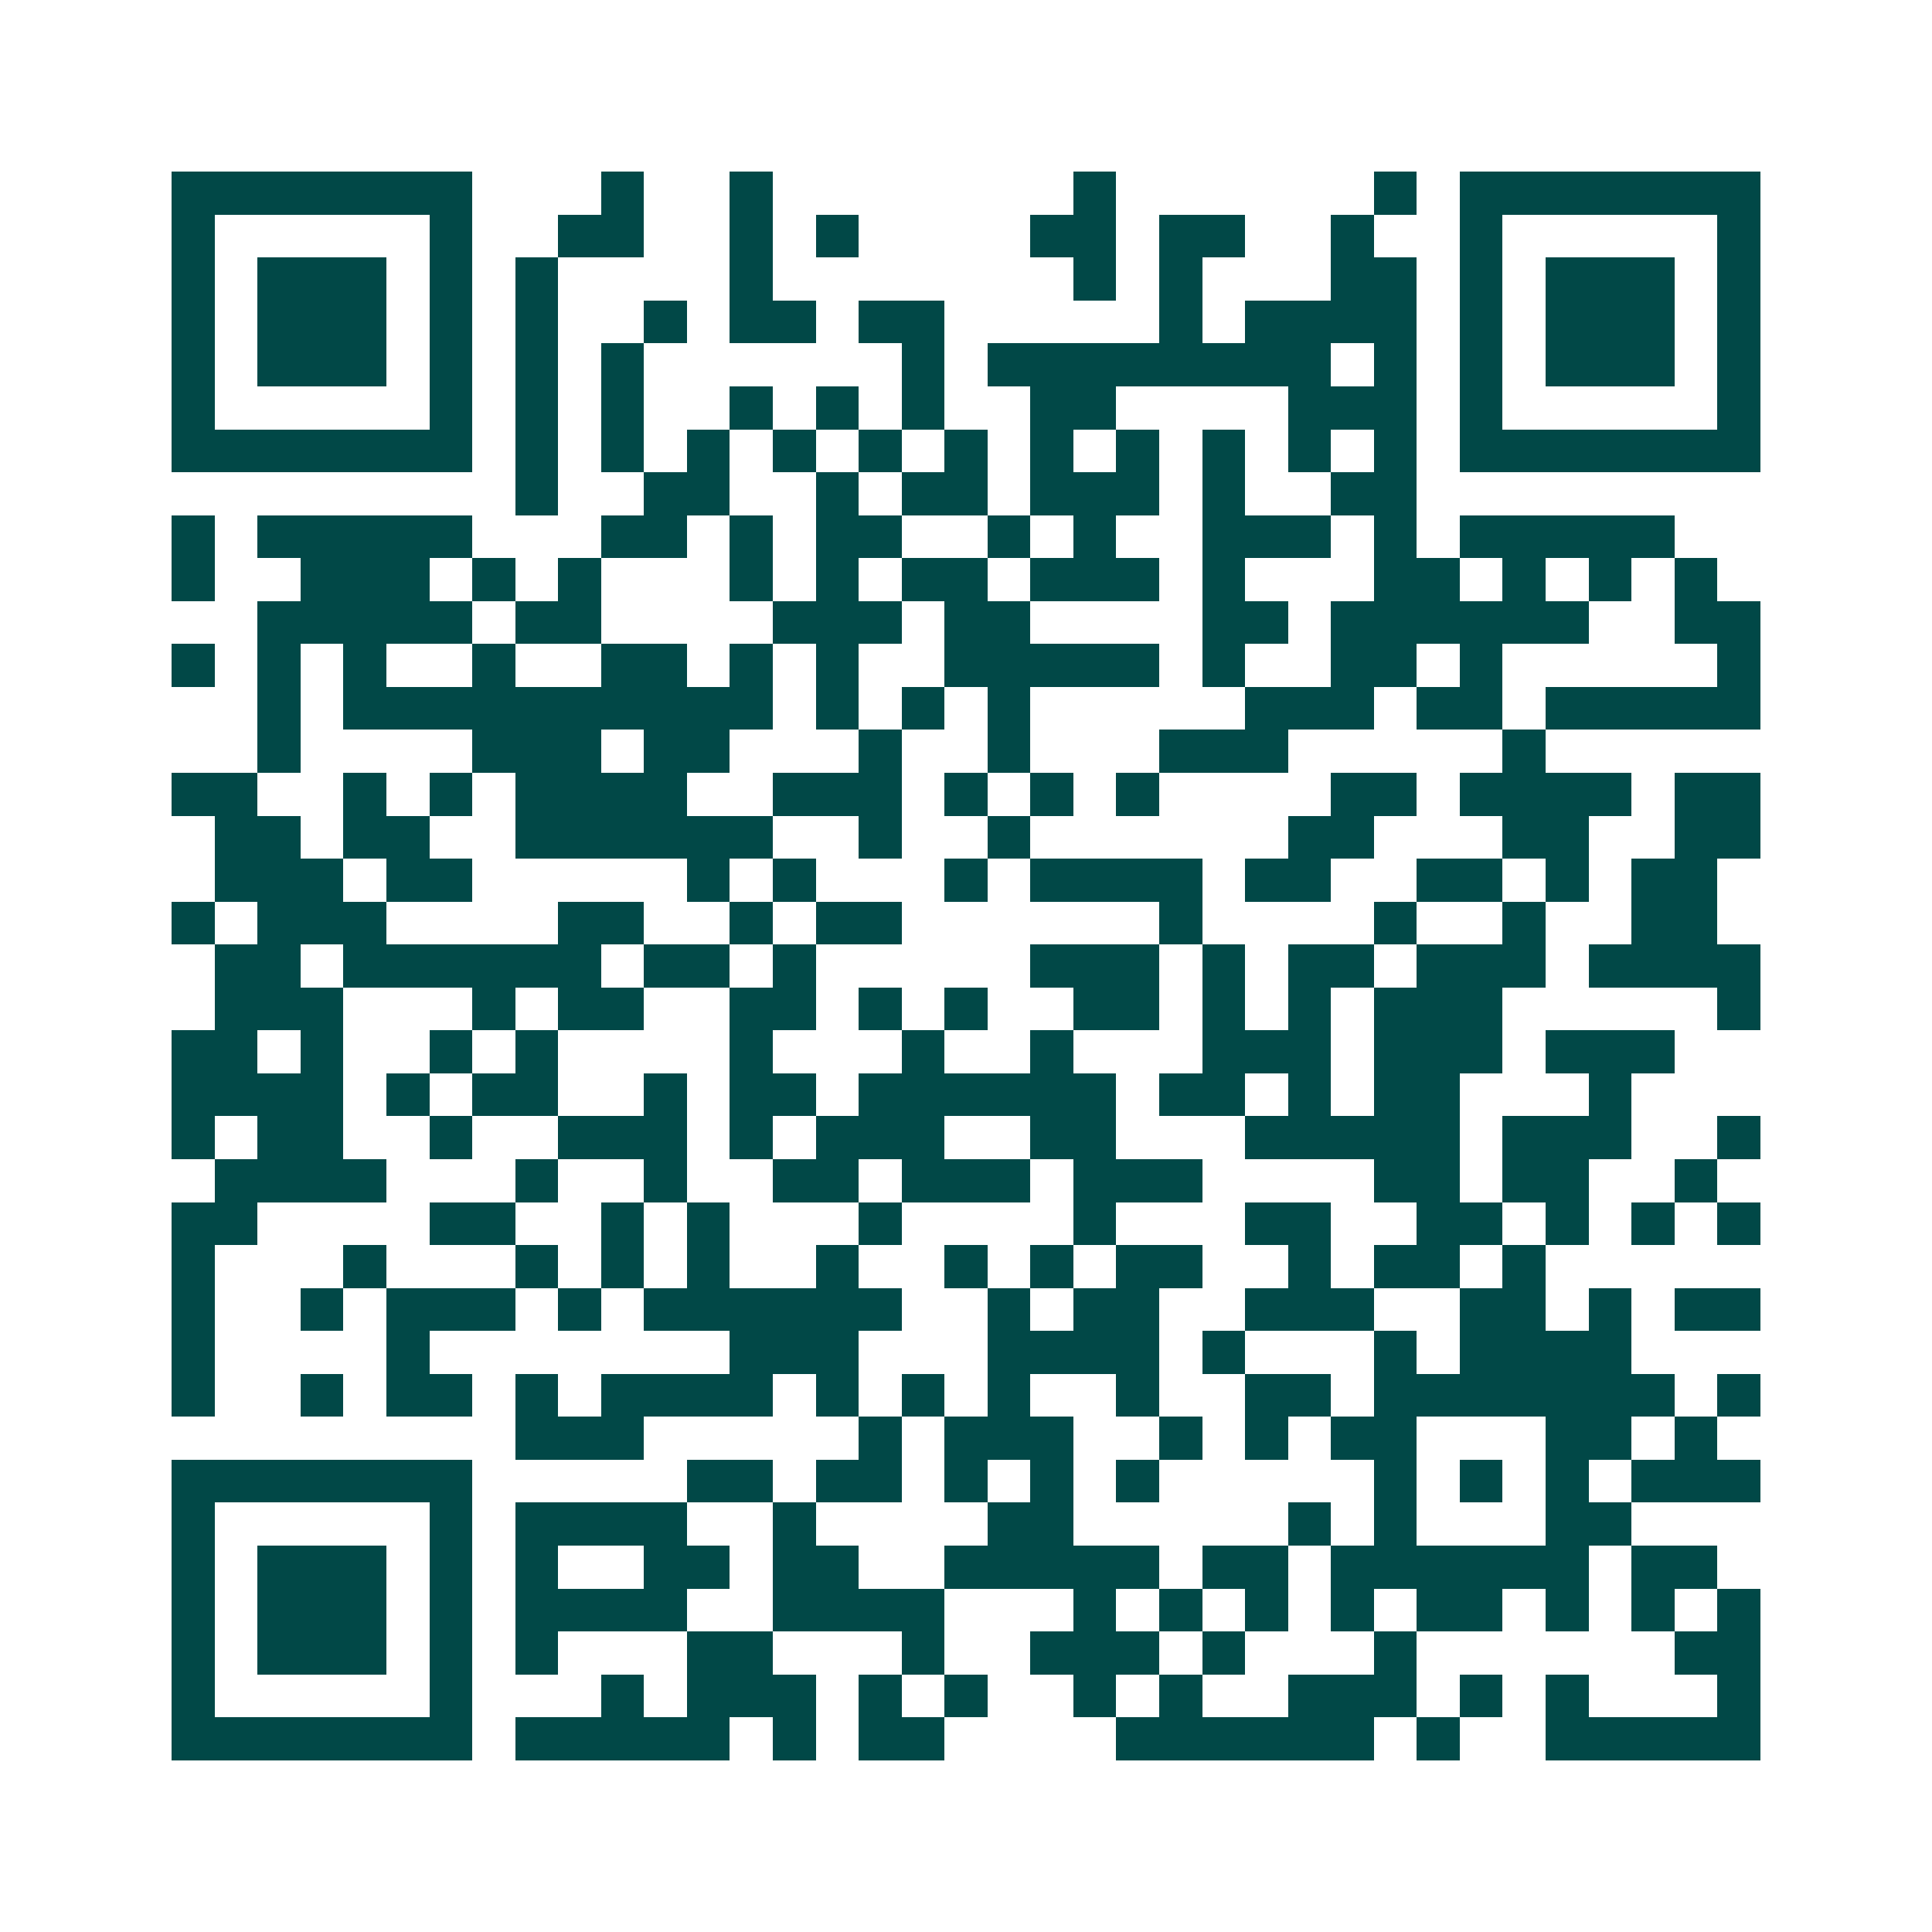 <svg xmlns="http://www.w3.org/2000/svg" width="200" height="200" viewBox="0 0 45 45" shape-rendering="crispEdges"><path fill="#ffffff" d="M0 0h45v45H0z"/><path stroke="#014847" d="M4 4.5h7m3 0h1m2 0h1m7 0h1m6 0h1m1 0h7M4 5.5h1m5 0h1m2 0h2m2 0h1m1 0h1m4 0h2m1 0h2m2 0h1m2 0h1m5 0h1M4 6.5h1m1 0h3m1 0h1m1 0h1m4 0h1m7 0h1m1 0h1m3 0h2m1 0h1m1 0h3m1 0h1M4 7.5h1m1 0h3m1 0h1m1 0h1m2 0h1m1 0h2m1 0h2m5 0h1m1 0h4m1 0h1m1 0h3m1 0h1M4 8.5h1m1 0h3m1 0h1m1 0h1m1 0h1m6 0h1m1 0h8m1 0h1m1 0h1m1 0h3m1 0h1M4 9.5h1m5 0h1m1 0h1m1 0h1m2 0h1m1 0h1m1 0h1m2 0h2m4 0h3m1 0h1m5 0h1M4 10.5h7m1 0h1m1 0h1m1 0h1m1 0h1m1 0h1m1 0h1m1 0h1m1 0h1m1 0h1m1 0h1m1 0h1m1 0h7M12 11.5h1m2 0h2m2 0h1m1 0h2m1 0h3m1 0h1m2 0h2M4 12.5h1m1 0h5m3 0h2m1 0h1m1 0h2m2 0h1m1 0h1m2 0h3m1 0h1m1 0h5M4 13.5h1m2 0h3m1 0h1m1 0h1m3 0h1m1 0h1m1 0h2m1 0h3m1 0h1m3 0h2m1 0h1m1 0h1m1 0h1M6 14.5h5m1 0h2m4 0h3m1 0h2m4 0h2m1 0h6m2 0h2M4 15.5h1m1 0h1m1 0h1m2 0h1m2 0h2m1 0h1m1 0h1m2 0h5m1 0h1m2 0h2m1 0h1m5 0h1M6 16.5h1m1 0h10m1 0h1m1 0h1m1 0h1m5 0h3m1 0h2m1 0h5M6 17.5h1m4 0h3m1 0h2m3 0h1m2 0h1m3 0h3m5 0h1M4 18.5h2m2 0h1m1 0h1m1 0h4m2 0h3m1 0h1m1 0h1m1 0h1m4 0h2m1 0h4m1 0h2M5 19.5h2m1 0h2m2 0h6m2 0h1m2 0h1m6 0h2m3 0h2m2 0h2M5 20.5h3m1 0h2m5 0h1m1 0h1m3 0h1m1 0h4m1 0h2m2 0h2m1 0h1m1 0h2M4 21.5h1m1 0h3m4 0h2m2 0h1m1 0h2m6 0h1m4 0h1m2 0h1m2 0h2M5 22.5h2m1 0h6m1 0h2m1 0h1m5 0h3m1 0h1m1 0h2m1 0h3m1 0h4M5 23.5h3m3 0h1m1 0h2m2 0h2m1 0h1m1 0h1m2 0h2m1 0h1m1 0h1m1 0h3m5 0h1M4 24.5h2m1 0h1m2 0h1m1 0h1m4 0h1m3 0h1m2 0h1m3 0h3m1 0h3m1 0h3M4 25.5h4m1 0h1m1 0h2m2 0h1m1 0h2m1 0h6m1 0h2m1 0h1m1 0h2m3 0h1M4 26.5h1m1 0h2m2 0h1m2 0h3m1 0h1m1 0h3m2 0h2m3 0h5m1 0h3m2 0h1M5 27.5h4m3 0h1m2 0h1m2 0h2m1 0h3m1 0h3m4 0h2m1 0h2m2 0h1M4 28.5h2m4 0h2m2 0h1m1 0h1m3 0h1m4 0h1m3 0h2m2 0h2m1 0h1m1 0h1m1 0h1M4 29.5h1m3 0h1m3 0h1m1 0h1m1 0h1m2 0h1m2 0h1m1 0h1m1 0h2m2 0h1m1 0h2m1 0h1M4 30.5h1m2 0h1m1 0h3m1 0h1m1 0h6m2 0h1m1 0h2m2 0h3m2 0h2m1 0h1m1 0h2M4 31.5h1m4 0h1m7 0h3m3 0h4m1 0h1m3 0h1m1 0h4M4 32.5h1m2 0h1m1 0h2m1 0h1m1 0h4m1 0h1m1 0h1m1 0h1m2 0h1m2 0h2m1 0h7m1 0h1M12 33.5h3m5 0h1m1 0h3m2 0h1m1 0h1m1 0h2m3 0h2m1 0h1M4 34.5h7m5 0h2m1 0h2m1 0h1m1 0h1m1 0h1m5 0h1m1 0h1m1 0h1m1 0h3M4 35.5h1m5 0h1m1 0h4m2 0h1m4 0h2m5 0h1m1 0h1m3 0h2M4 36.5h1m1 0h3m1 0h1m1 0h1m2 0h2m1 0h2m2 0h5m1 0h2m1 0h6m1 0h2M4 37.5h1m1 0h3m1 0h1m1 0h4m2 0h4m3 0h1m1 0h1m1 0h1m1 0h1m1 0h2m1 0h1m1 0h1m1 0h1M4 38.5h1m1 0h3m1 0h1m1 0h1m3 0h2m3 0h1m2 0h3m1 0h1m3 0h1m6 0h2M4 39.5h1m5 0h1m3 0h1m1 0h3m1 0h1m1 0h1m2 0h1m1 0h1m2 0h3m1 0h1m1 0h1m3 0h1M4 40.5h7m1 0h5m1 0h1m1 0h2m4 0h6m1 0h1m2 0h5"/></svg>
